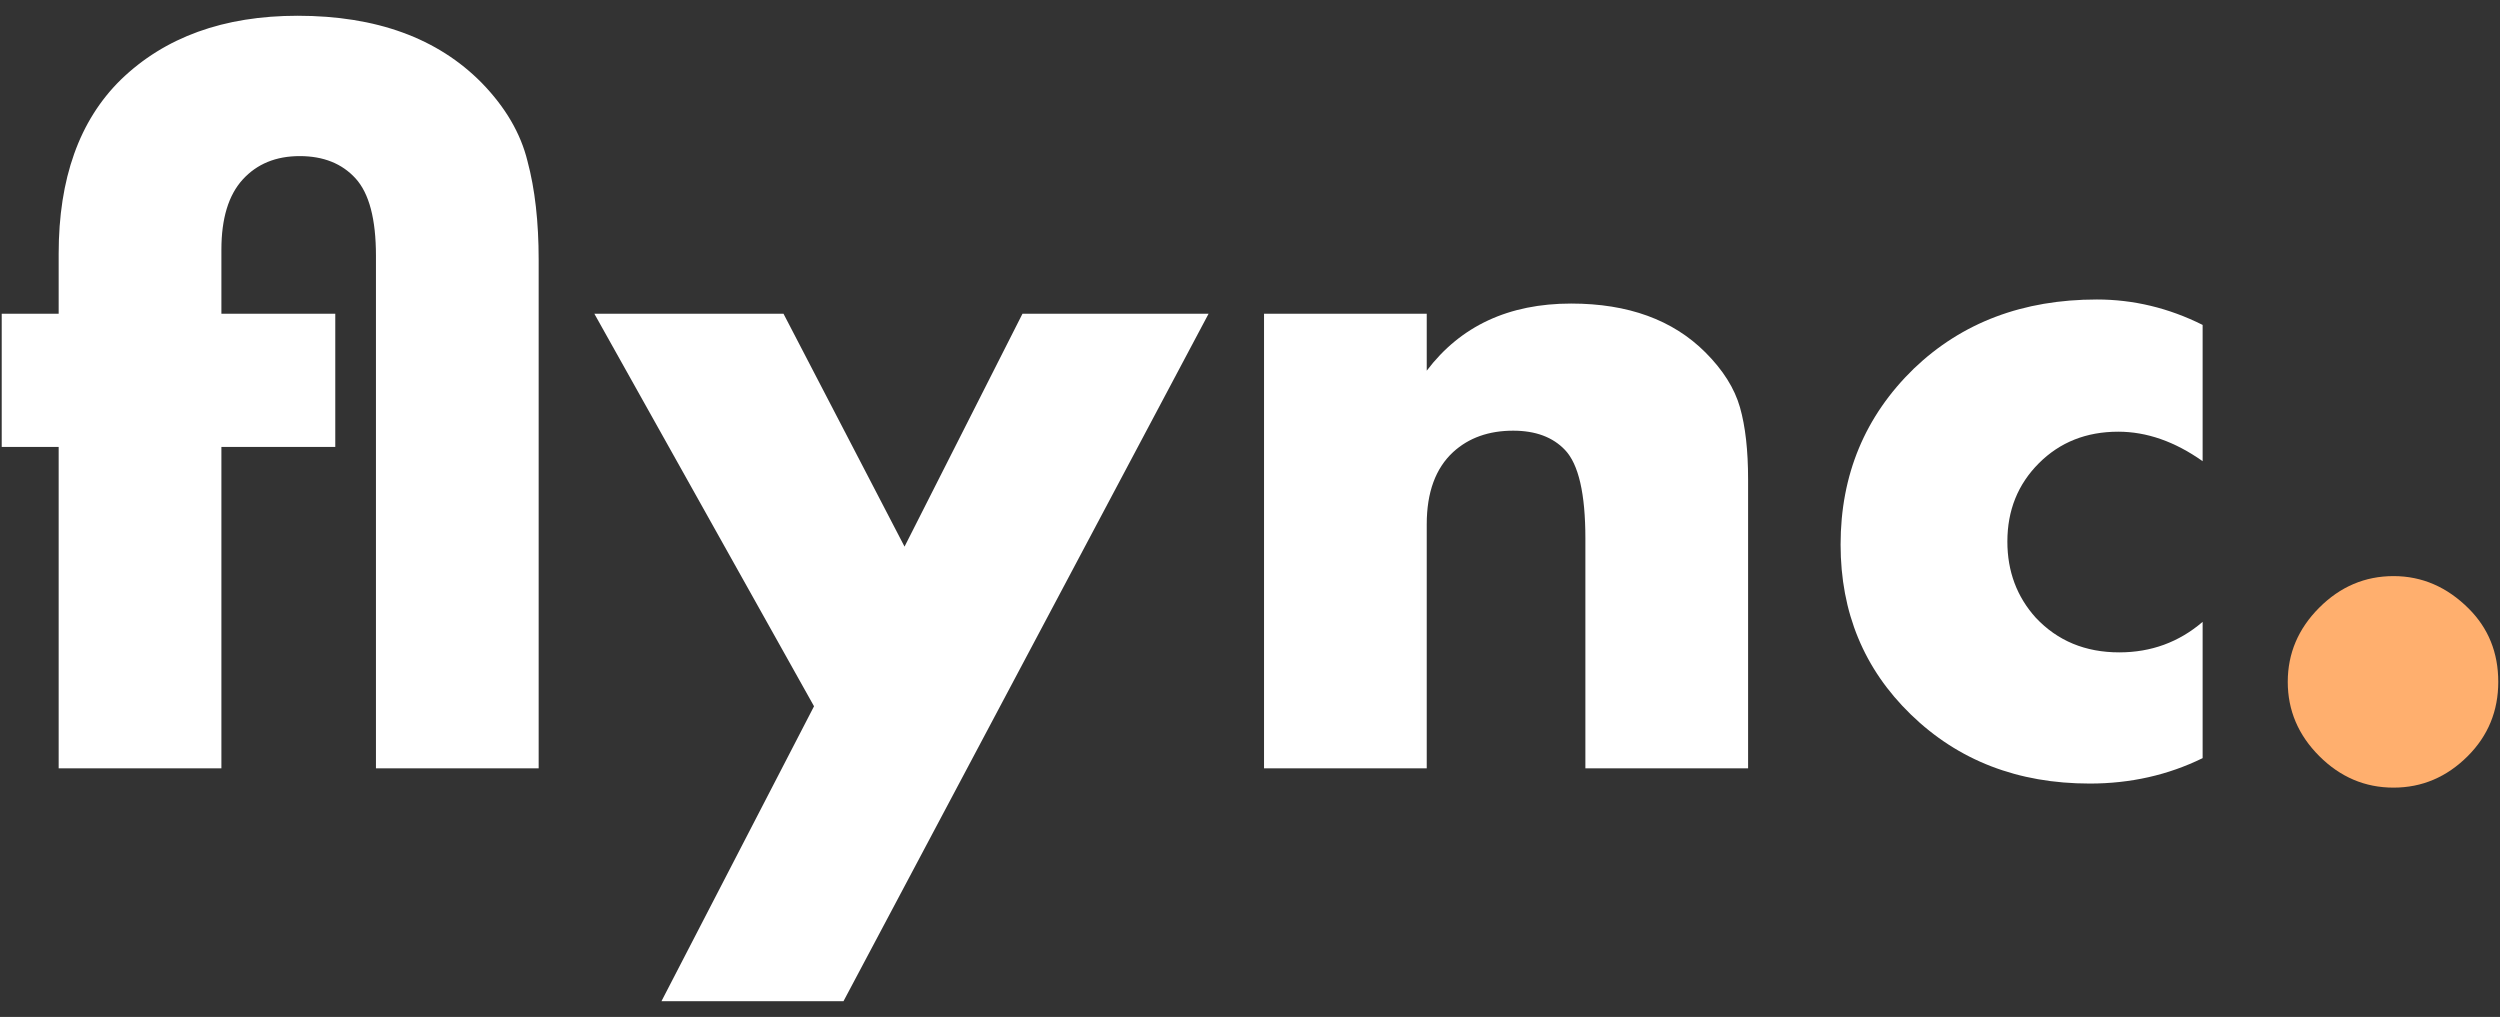 <svg width="118" height="48" viewBox="0 0 118 48" fill="none" xmlns="http://www.w3.org/2000/svg">
<rect x="0" y="0" width="118" height="48" fill="#333333" stroke="none"/>
<path d="M15.825 21.096H10.45V36.264H2.769V21.096H0.081V14.808H2.769V11.976C2.769 8.424 3.745 5.688 5.697 3.768C7.777 1.752 10.562 0.744 14.05 0.744C17.762 0.744 20.657 1.8 22.738 3.912C23.858 5.064 24.578 6.296 24.898 7.608C25.25 8.92 25.425 10.472 25.425 12.264V36.264H17.745V12.072C17.745 10.344 17.425 9.128 16.785 8.424C16.145 7.72 15.265 7.368 14.146 7.368C13.025 7.368 12.13 7.736 11.457 8.472C10.786 9.208 10.45 10.312 10.45 11.784V14.808H15.825V21.096Z" fill="white"/>
<path d="M31.221 47.256L38.422 33.336L28.053 14.808H36.981L42.694 25.8L48.261 14.808H57.045L39.813 47.256H31.221Z" fill="white"/>
<path d="M59.662 36.264V14.808H67.342V17.496C68.942 15.384 71.214 14.328 74.158 14.328C76.846 14.328 78.958 15.096 80.494 16.632C81.326 17.464 81.87 18.328 82.126 19.224C82.382 20.12 82.51 21.256 82.51 22.632V36.264H74.83V25.416C74.83 23.304 74.51 21.912 73.87 21.24C73.294 20.632 72.478 20.328 71.422 20.328C70.27 20.328 69.326 20.664 68.59 21.336C67.758 22.104 67.342 23.24 67.342 24.744V36.264H59.662Z" fill="white"/>
<path d="M103.964 29.352V35.784C102.332 36.584 100.556 36.984 98.636 36.984C95.244 36.984 92.428 35.896 90.188 33.72C87.98 31.576 86.876 28.904 86.876 25.704C86.876 22.408 88.028 19.64 90.332 17.4C92.604 15.224 95.484 14.136 98.972 14.136C100.7 14.136 102.364 14.536 103.964 15.336V21.768C102.652 20.84 101.324 20.376 99.98 20.376C98.476 20.376 97.228 20.872 96.236 21.864C95.244 22.856 94.748 24.088 94.748 25.56C94.748 26.968 95.196 28.168 96.092 29.16C97.116 30.248 98.428 30.792 100.028 30.792C101.532 30.792 102.844 30.312 103.964 29.352Z" fill="white"/>
<path d="M116.478 35.688C115.486 36.68 114.318 37.176 112.974 37.176C111.63 37.176 110.462 36.68 109.47 35.688C108.478 34.696 107.982 33.528 107.982 32.184C107.982 30.84 108.478 29.672 109.47 28.68C110.462 27.688 111.63 27.192 112.974 27.192C114.318 27.192 115.502 27.704 116.526 28.728C117.454 29.656 117.918 30.808 117.918 32.184C117.918 33.56 117.438 34.728 116.478 35.688Z" fill="#FFAF6E"/>
</svg>
